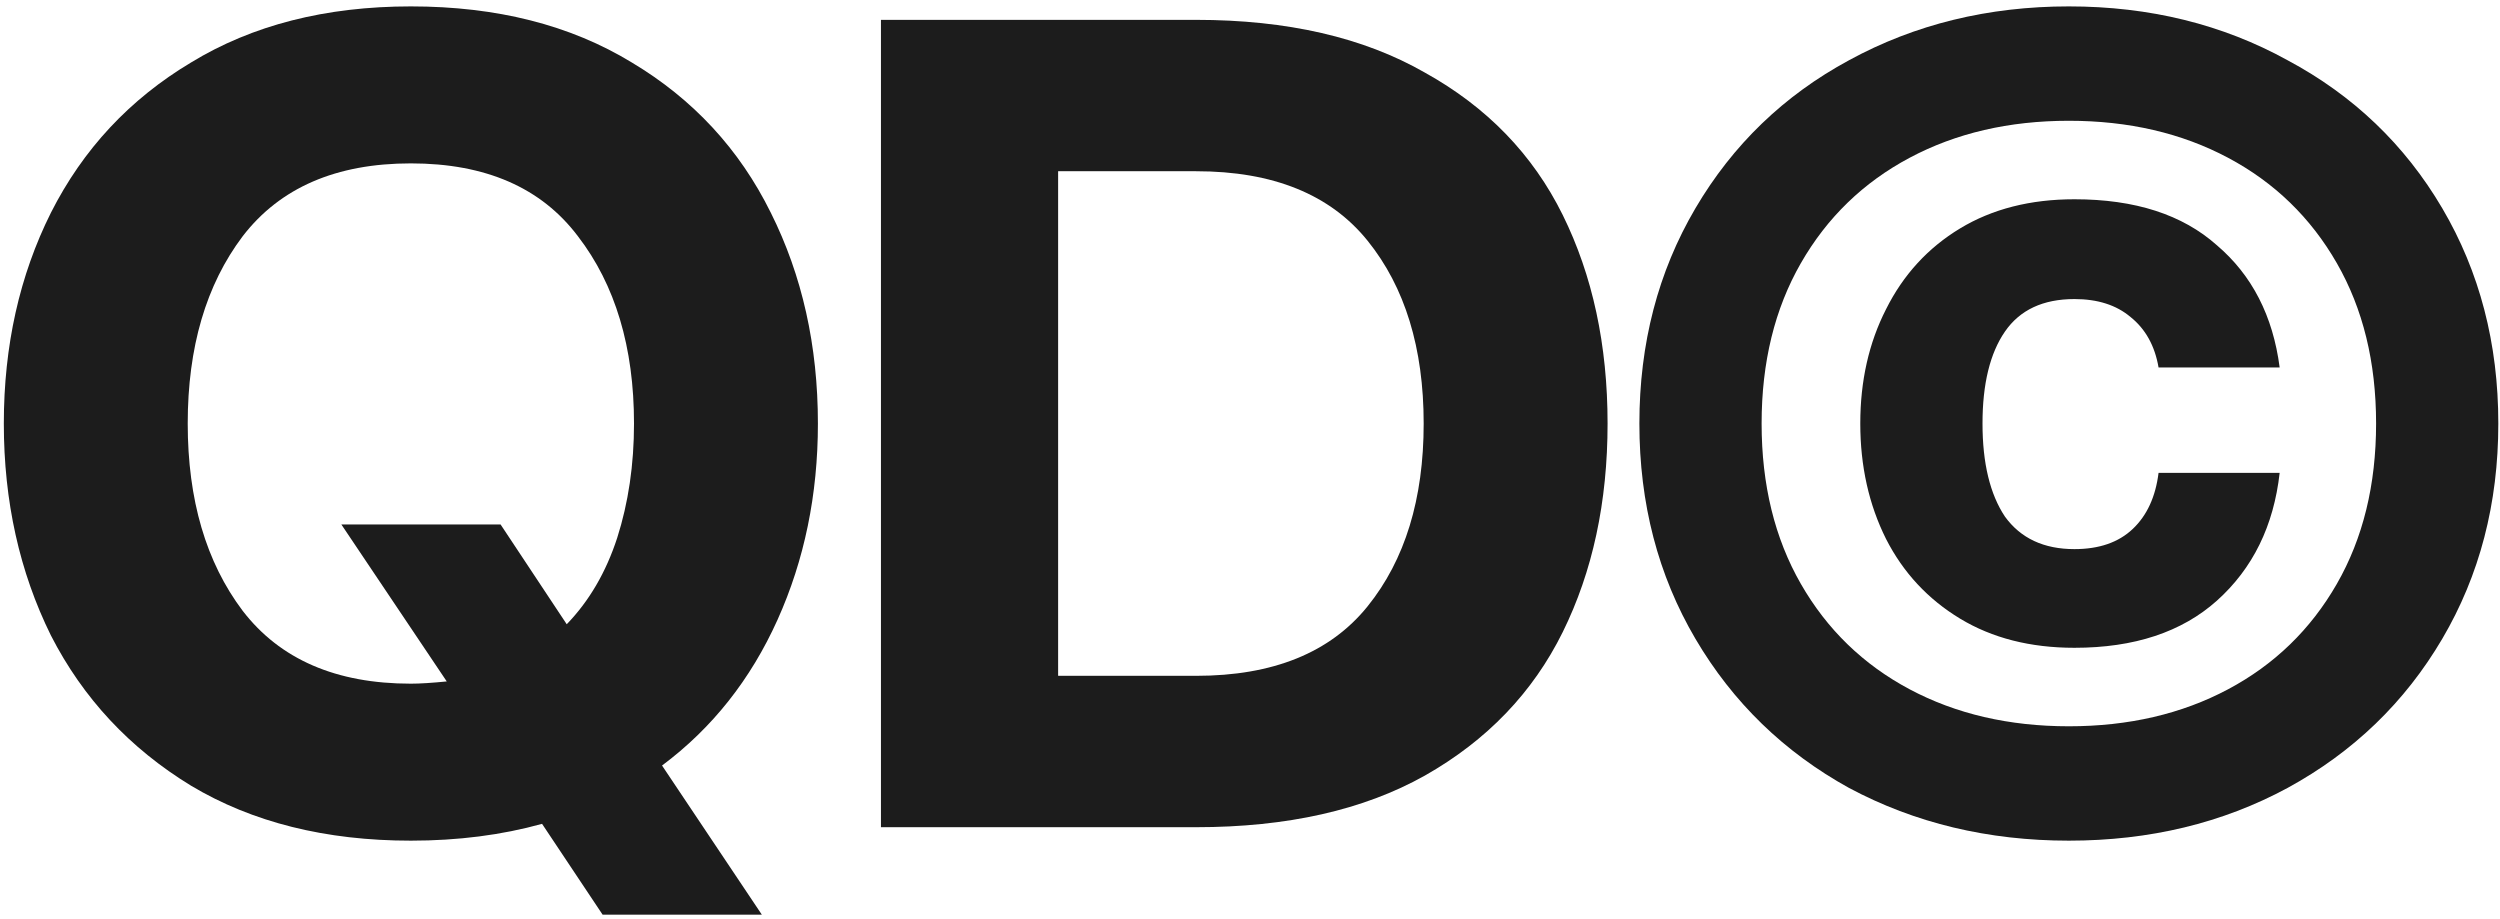 <svg width="272" height="100" viewBox="0 0 272 100" fill="none" xmlns="http://www.w3.org/2000/svg">
<path d="M225.701 70.48C220.903 70.48 216.755 69.422 213.257 67.308C209.76 65.193 207.076 62.306 205.205 58.646C203.335 54.904 202.399 50.716 202.399 46.08C202.399 41.444 203.335 37.296 205.205 33.636C207.076 29.895 209.76 26.966 213.257 24.852C216.755 22.737 220.903 21.68 225.701 21.68C232.289 21.68 237.454 23.347 241.195 26.682C245.018 29.935 247.295 34.368 248.027 39.98H234.851C234.445 37.621 233.428 35.791 231.801 34.49C230.256 33.188 228.223 32.538 225.701 32.538C222.285 32.538 219.764 33.717 218.137 36.076C216.511 38.434 215.697 41.769 215.697 46.08C215.697 50.391 216.511 53.766 218.137 56.206C219.845 58.565 222.367 59.744 225.701 59.744C228.385 59.744 230.5 59.012 232.045 57.548C233.591 56.084 234.526 54.05 234.851 51.448H248.027C247.377 57.222 245.099 61.858 241.195 65.356C237.373 68.772 232.208 70.48 225.701 70.48ZM225.091 91.464C216.307 91.464 208.337 89.552 201.179 85.73C194.103 81.826 188.532 76.417 184.465 69.504C180.399 62.59 178.365 54.782 178.365 46.08C178.365 37.377 180.399 29.569 184.465 22.656C188.532 15.742 194.103 10.374 201.179 6.552C208.337 2.648 216.307 0.696 225.091 0.696C233.875 0.696 241.805 2.648 248.881 6.552C256.039 10.374 261.651 15.742 265.717 22.656C269.784 29.569 271.817 37.377 271.817 46.08C271.817 54.782 269.784 62.59 265.717 69.504C261.651 76.417 256.039 81.826 248.881 85.73C241.805 89.552 233.875 91.464 225.091 91.464ZM225.091 79.02C231.598 79.02 237.373 77.678 242.415 74.994C247.458 72.31 251.403 68.487 254.249 63.526C257.096 58.565 258.519 52.749 258.519 46.08C258.519 39.41 257.096 33.595 254.249 28.634C251.403 23.672 247.458 19.85 242.415 17.166C237.373 14.482 231.598 13.14 225.091 13.14C218.585 13.14 212.81 14.482 207.767 17.166C202.725 19.85 198.78 23.672 195.933 28.634C193.087 33.595 191.663 39.41 191.663 46.08C191.663 52.749 193.087 58.565 195.933 63.526C198.78 68.487 202.725 72.31 207.767 74.994C212.81 77.678 218.585 79.02 225.091 79.02Z" fill="#1C1C1C"/>
<path d="M95.848 2.16H130.13C140.052 2.16 148.348 4.071 155.018 7.894C161.768 11.636 166.77 16.8 170.024 23.388C173.277 29.976 174.904 37.54 174.904 46.08C174.904 54.62 173.277 62.184 170.024 68.772C166.77 75.36 161.768 80.566 155.018 84.388C148.348 88.129 140.052 90 130.13 90H95.848V2.16ZM130.13 73.53C138.507 73.53 144.729 71.009 148.796 65.966C152.862 60.923 154.896 54.295 154.896 46.08C154.896 37.865 152.862 31.237 148.796 26.194C144.729 21.151 138.507 18.63 130.13 18.63H115.124V73.53H130.13Z" fill="#1C1C1C"/>
<path d="M58.976 89.634C54.584 90.854 49.826 91.464 44.702 91.464C35.43 91.464 27.459 89.471 20.79 85.486C14.121 81.419 9.037 75.97 5.54 69.138C2.124 62.224 0.416 54.538 0.416 46.08C0.416 37.621 2.124 29.976 5.54 23.144C9.037 16.23 14.121 10.781 20.79 6.796C27.459 2.729 35.43 0.696 44.702 0.696C54.055 0.696 62.067 2.729 68.736 6.796C75.405 10.781 80.448 16.23 83.864 23.144C87.28 29.976 88.988 37.621 88.988 46.08C88.988 53.806 87.524 60.923 84.596 67.43C81.668 73.936 77.479 79.223 72.03 83.29L82.888 99.516H65.564L58.976 89.634ZM44.702 74.384C45.678 74.384 46.979 74.302 48.606 74.14L37.138 57.06H54.462L61.66 67.918C64.1 65.397 65.93 62.265 67.15 58.524C68.37 54.701 68.98 50.553 68.98 46.08C68.98 37.784 66.947 30.992 62.88 25.706C58.895 20.419 52.835 17.776 44.702 17.776C36.569 17.776 30.469 20.419 26.402 25.706C22.417 30.992 20.424 37.784 20.424 46.08C20.424 54.376 22.417 61.167 26.402 66.454C30.469 71.74 36.569 74.384 44.702 74.384Z" fill="#1C1C1C"/>
</svg>
